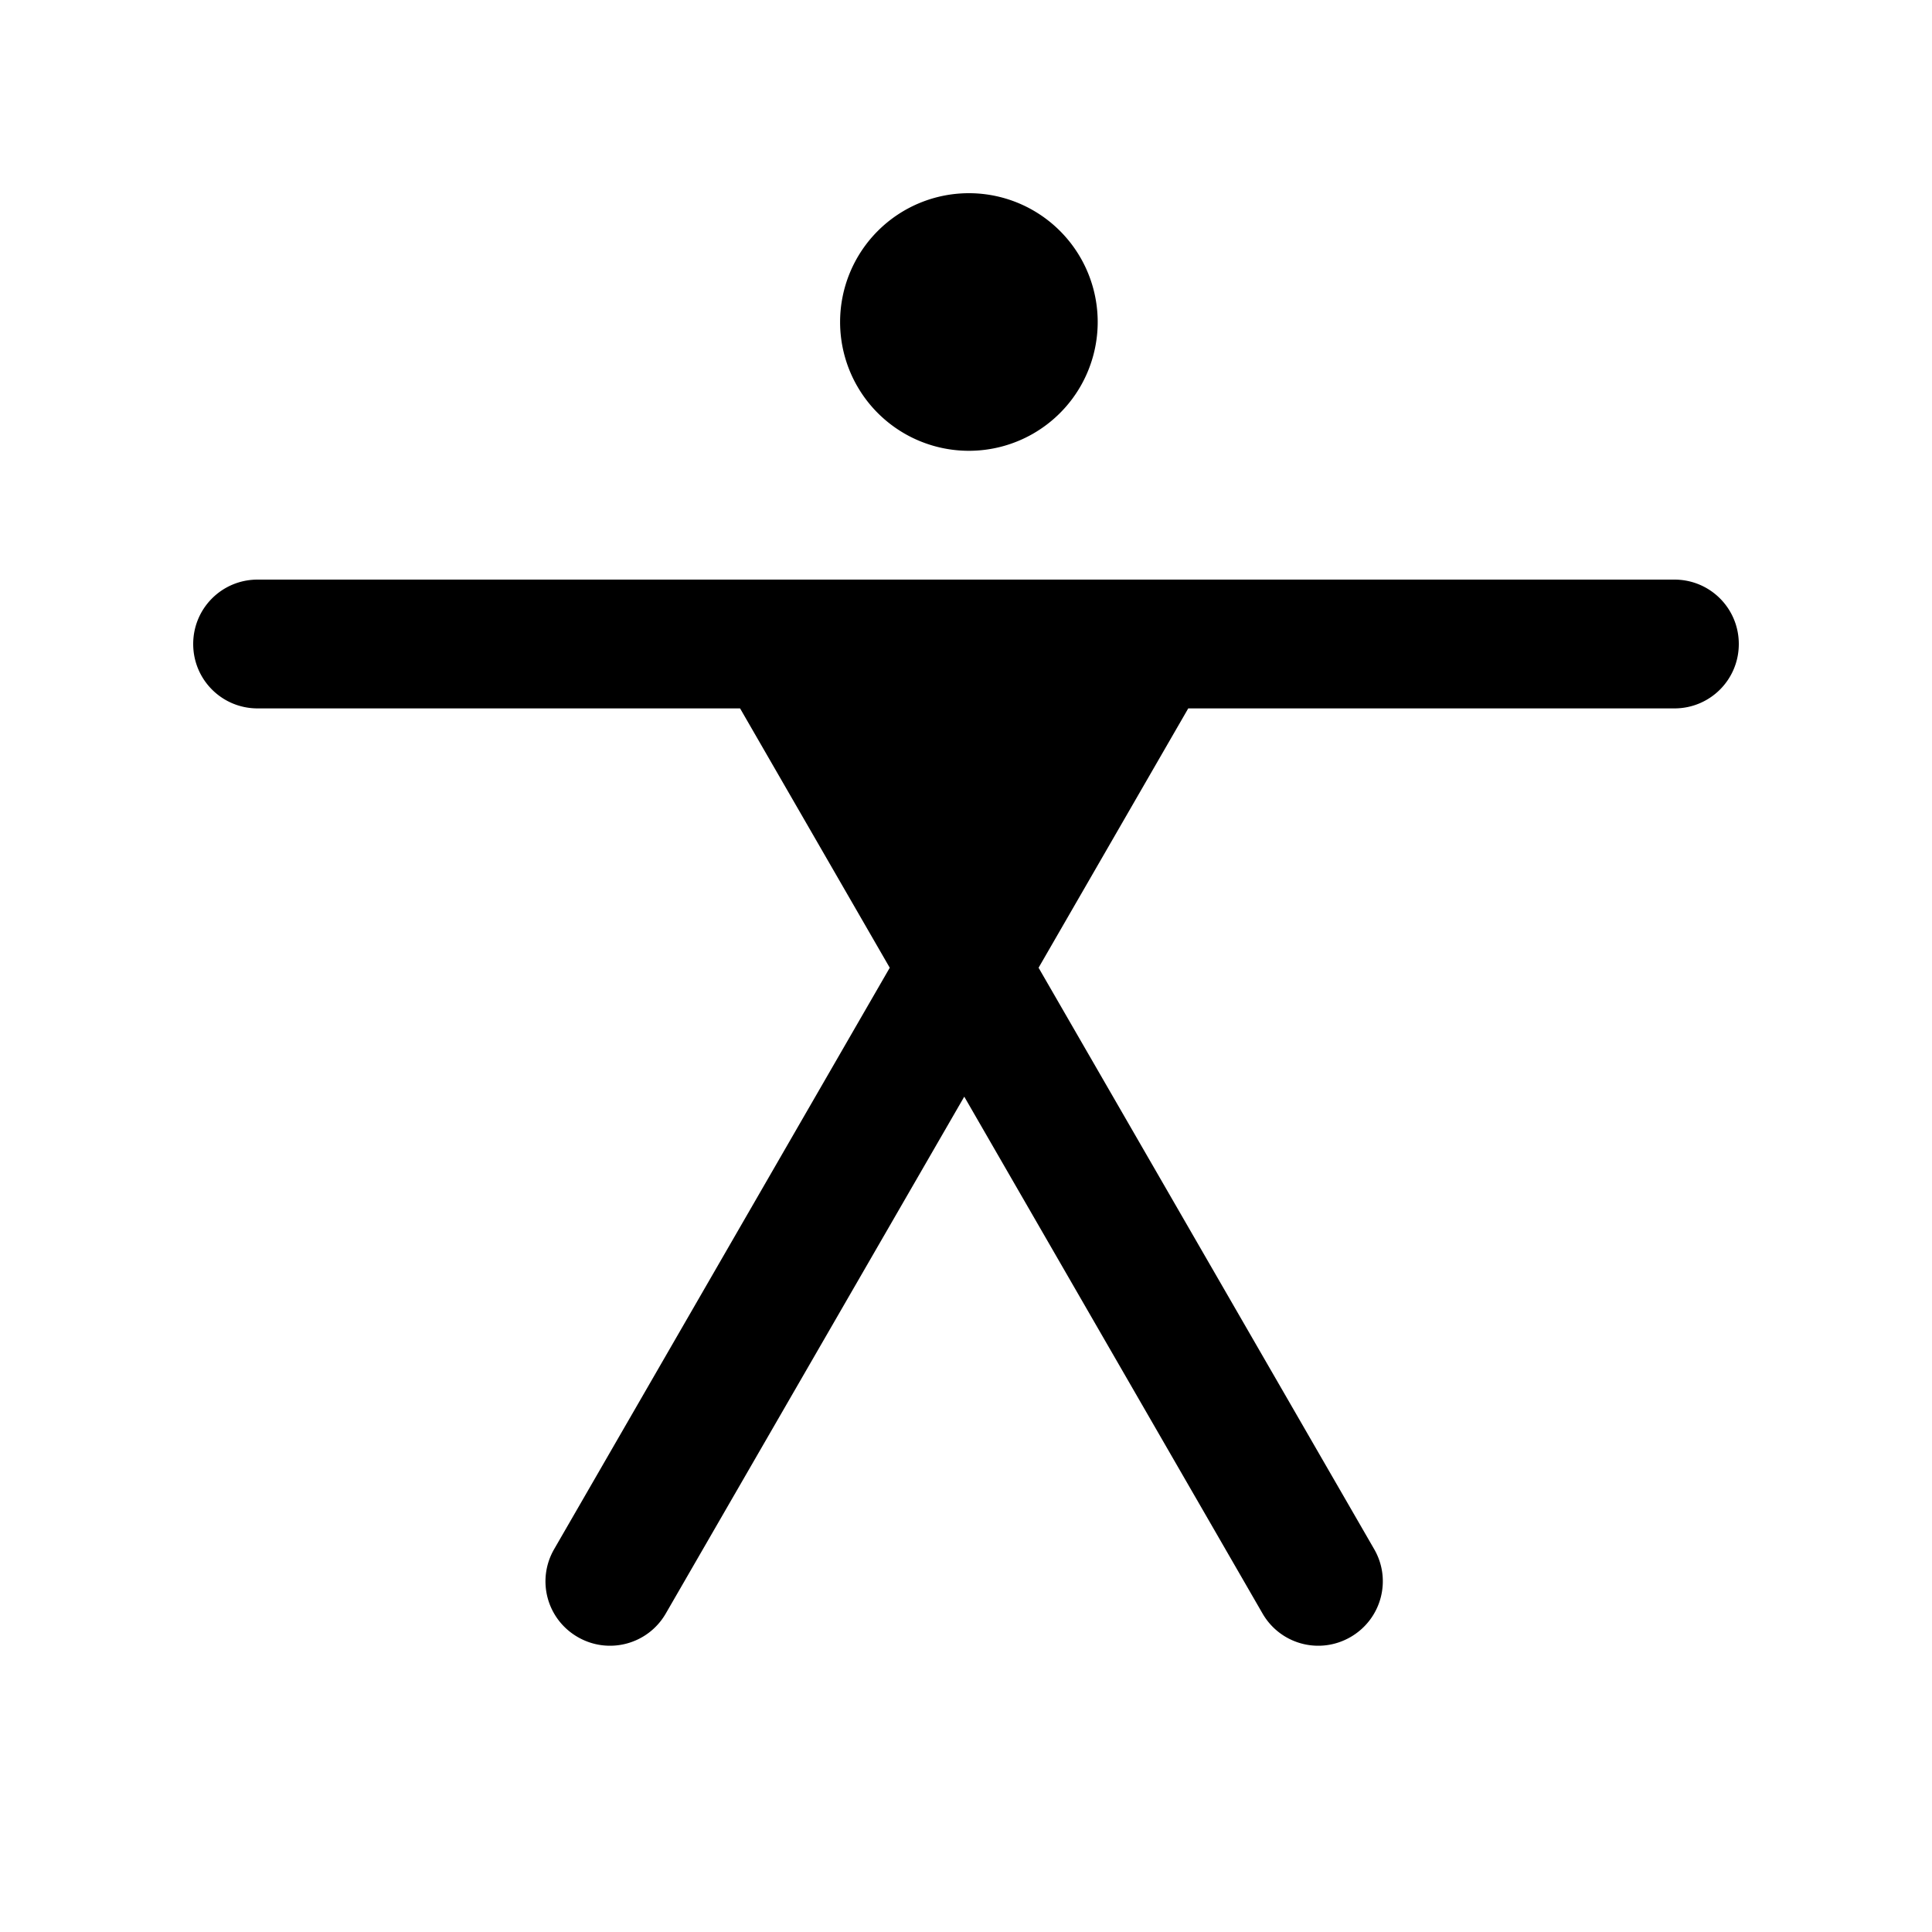 <?xml version="1.0" encoding="UTF-8" standalone="no"?>


<!-- Uploaded to: SVG Repo, www.svgrepo.com, Generator: SVG Repo Mixer Tools -->
<svg 
   xmlns:dc="http://purl.org/dc/elements/1.1/"
   xmlns:cc="http://creativecommons.org/ns#"
   xmlns:rdf="http://www.w3.org/1999/02/22-rdf-syntax-ns#"
   xmlns:svg="http://www.w3.org/2000/svg"
   xmlns="http://www.w3.org/2000/svg"
   xmlns:sodipodi="http://sodipodi.sourceforge.net/DTD/sodipodi-0.dtd"
   xmlns:inkscape="http://www.inkscape.org/namespaces/inkscape"
   width="30"
   height="30"
   viewBox="0 0 30 30"
   version="1.1"
   id="svg822"
   inkscape:version="0.92.4 (f8dce91, 2019-08-02)"
   sodipodi:docname="accessibility.svg">
  <defs
     id="defs816" />
  <sodipodi:namedview
     id="base"
     pagecolor="#ffffff"
     bordercolor="#666666"
     borderopacity="1.0"
     inkscape:pageopacity="0.0"
     inkscape:pageshadow="2"
     inkscape:zoom="16"
     inkscape:cx="8.0114729"
     inkscape:cy="11.171564"
     inkscape:document-units="px"
     inkscape:current-layer="layer1"
     showgrid="true"
     units="px"
     inkscape:window-width="1366"
     inkscape:window-height="713"
     inkscape:window-x="0"
     inkscape:window-y="0"
     inkscape:window-maximized="1"
     inkscape:lockguides="true">
    <inkscape:grid
       type="xygrid"
       id="grid816" />
  </sodipodi:namedview>
  <g
     inkscape:label="Layer 1"
     inkscape:groupmode="layer"
     id="layer1"
     transform="translate(0,-289.062)">
    <path
       style="opacity:1;fill:#000000;fill-opacity:1;stroke:none;stroke-width:0.5;stroke-miterlimit:4;stroke-dasharray:none;stroke-opacity:1"
       d="M 15.045 3 A 2 2 0 0 0 13.045 5 A 2 2 0 0 0 15.045 7 A 2 2 0 0 0 17.045 5 A 2 2 0 0 0 15.045 3 z M 4 9 C 3.446 9 3 9.446 3 10 C 3 10.554 3.446 11 4 11 L 11.492 11 L 13.816 15.027 L 8.605 24.055 C 8.328 24.534 8.491 25.143 8.971 25.42 C 9.45 25.697 10.061 25.534 10.338 25.055 L 14.973 17.029 L 19.605 25.055 C 19.882 25.534 20.491 25.697 20.971 25.42 C 21.45 25.143 21.615 24.534 21.338 24.055 L 16.127 15.027 L 18.451 11 L 26 11 C 26.554 11 27 10.554 27 10 C 27 9.446 26.554 9 26 9 L 4 9 z "
       transform="translate(0,289.062)"
       id="path852" />
  </g>
</svg>